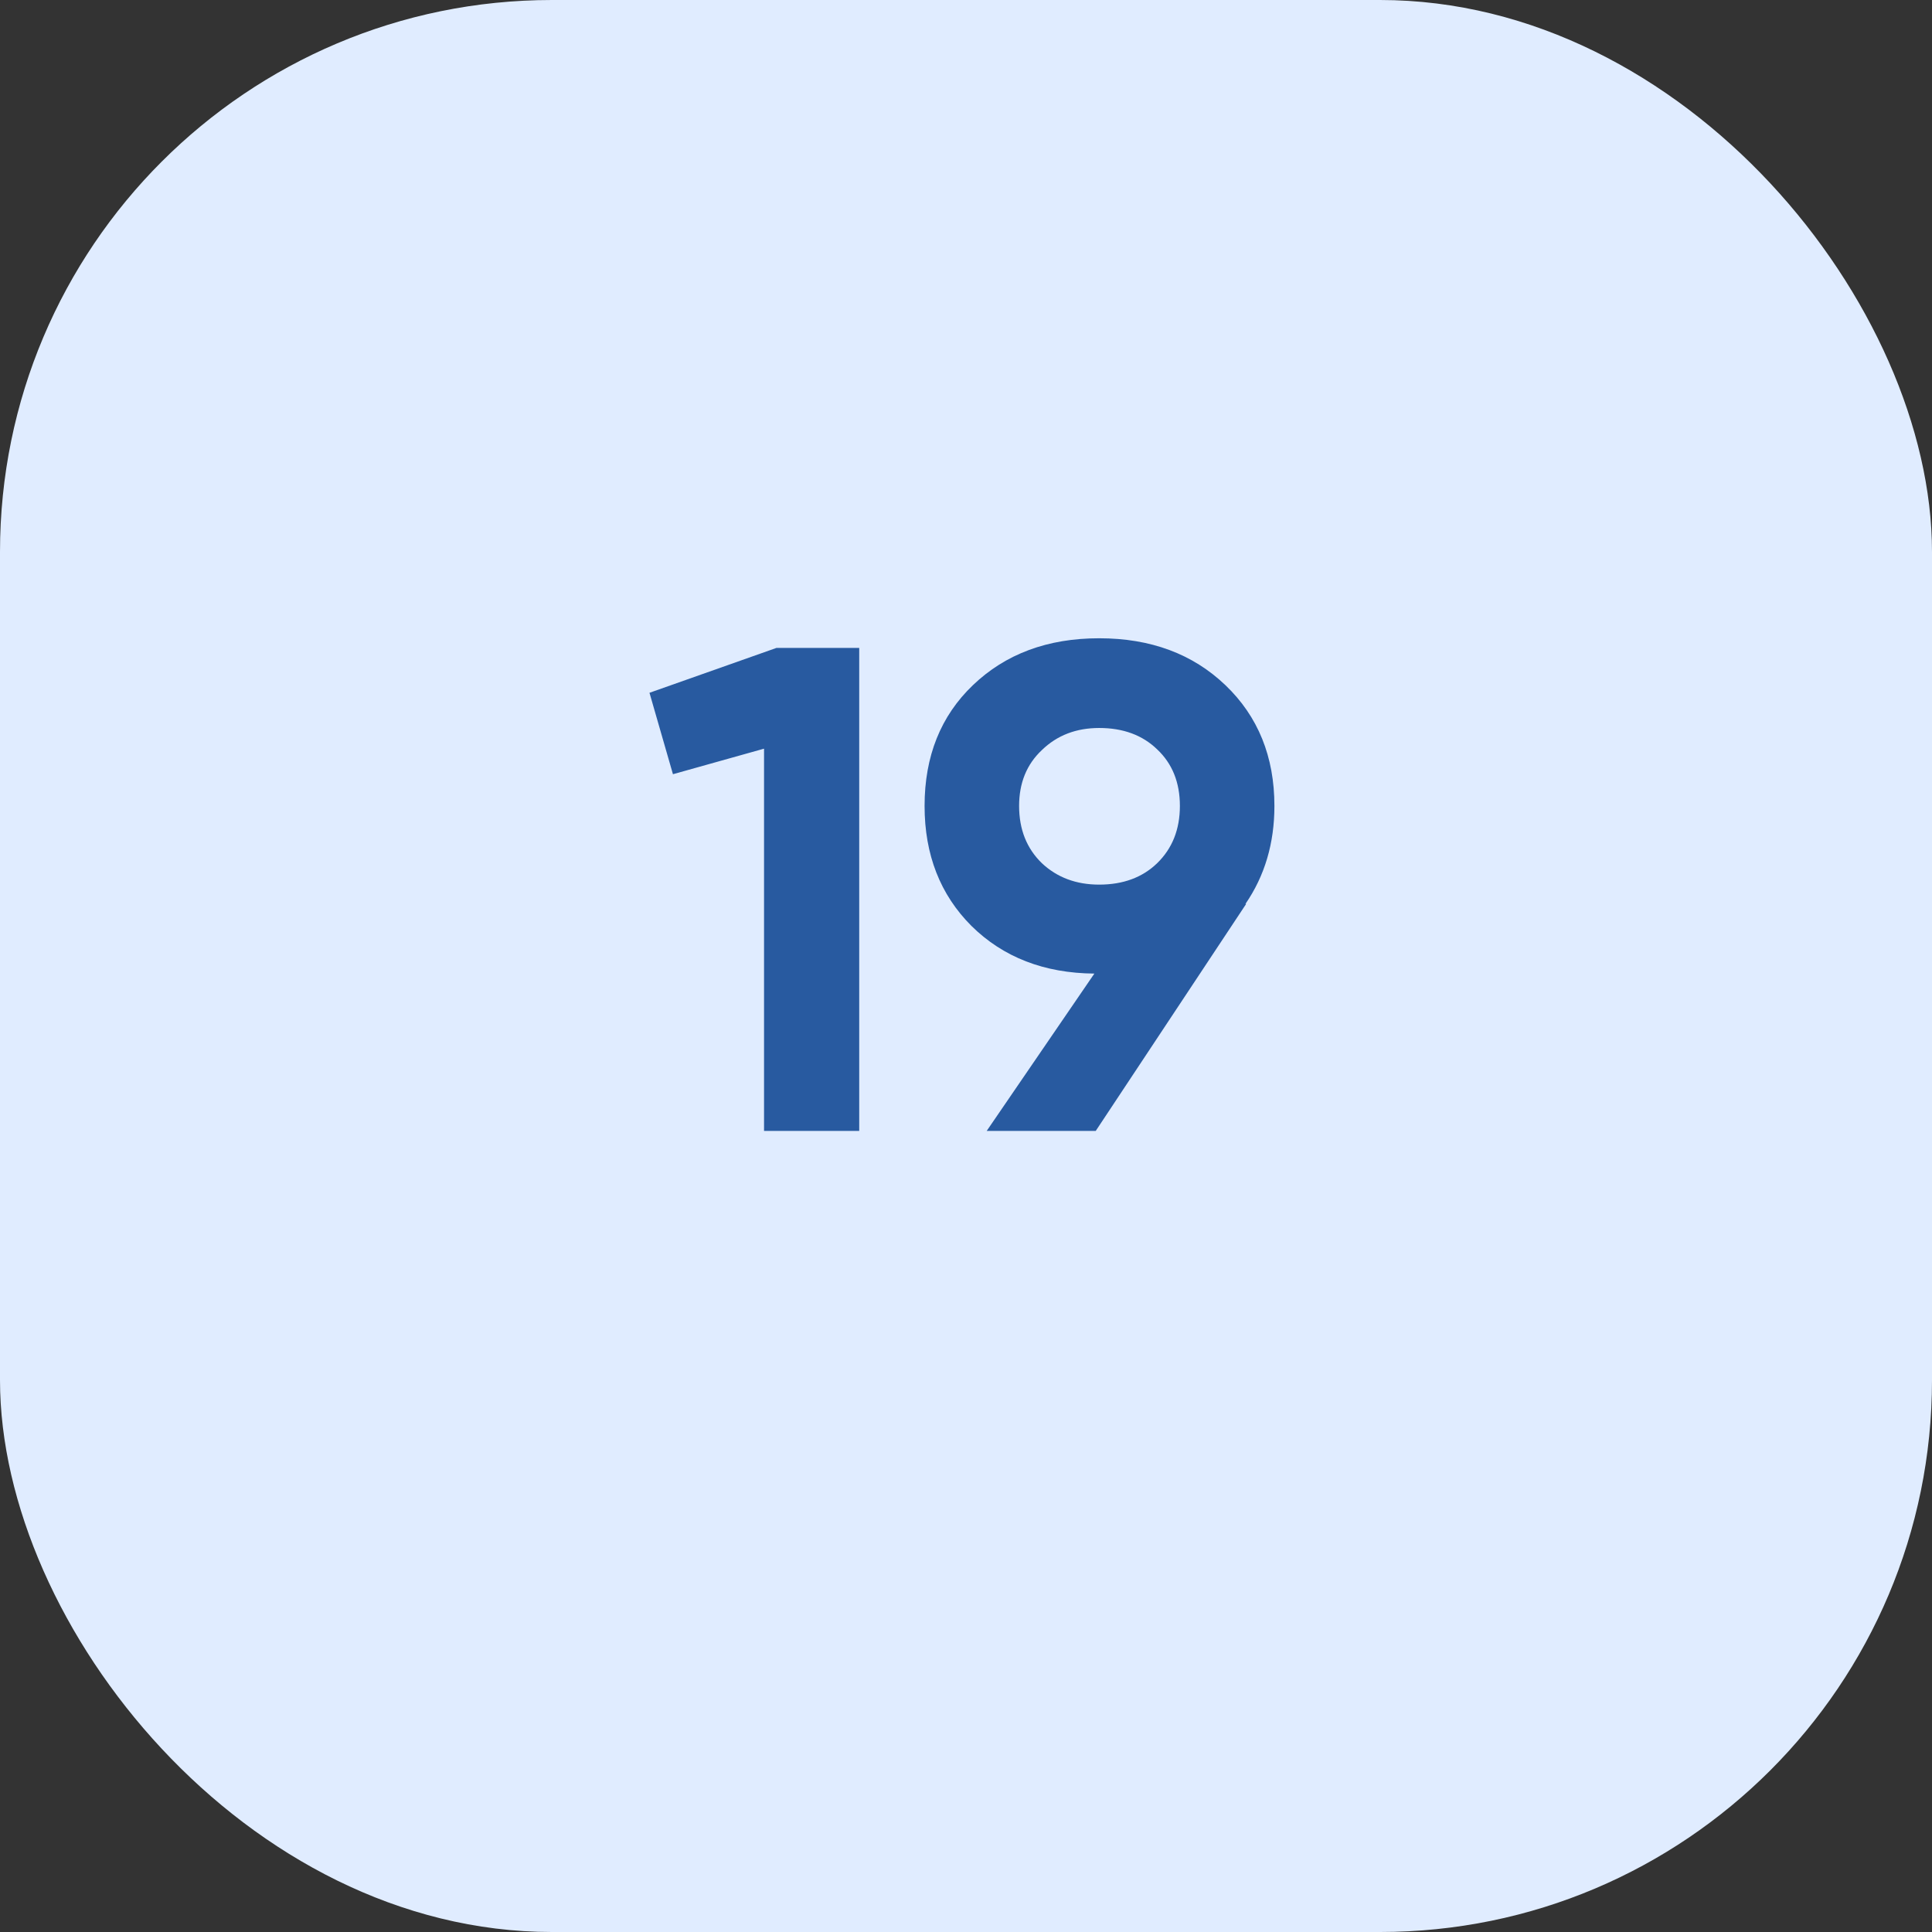<?xml version="1.0" encoding="UTF-8"?> <svg xmlns="http://www.w3.org/2000/svg" width="41" height="41" viewBox="0 0 41 41" fill="none"><rect x="0" y="0" width="41" height="41" fill="#333333" stroke="none"/><rect width="41" height="41" rx="11.714" fill="#E0ECFF"></rect><path d="M13.783 14.702L16.477 13.75H18.234V24H16.214V15.888L14.281 16.43L13.783 14.702ZM27.045 17.103C27.045 17.894 26.84 18.587 26.43 19.183H26.445L23.253 24H20.939L23.224 20.661C22.159 20.652 21.291 20.315 20.617 19.651C19.953 18.987 19.621 18.138 19.621 17.103C19.621 16.049 19.963 15.195 20.646 14.541C21.339 13.877 22.233 13.545 23.326 13.545C24.419 13.545 25.312 13.877 26.006 14.541C26.699 15.204 27.045 16.059 27.045 17.103ZM21.627 17.103C21.627 17.601 21.788 18.006 22.111 18.319C22.433 18.621 22.838 18.773 23.326 18.773C23.834 18.773 24.244 18.621 24.556 18.319C24.878 18.006 25.039 17.601 25.039 17.103C25.039 16.605 24.878 16.205 24.556 15.902C24.244 15.6 23.834 15.449 23.326 15.449C22.838 15.449 22.433 15.605 22.111 15.917C21.788 16.22 21.627 16.615 21.627 17.103Z" fill="#285AA0"></path></svg> 